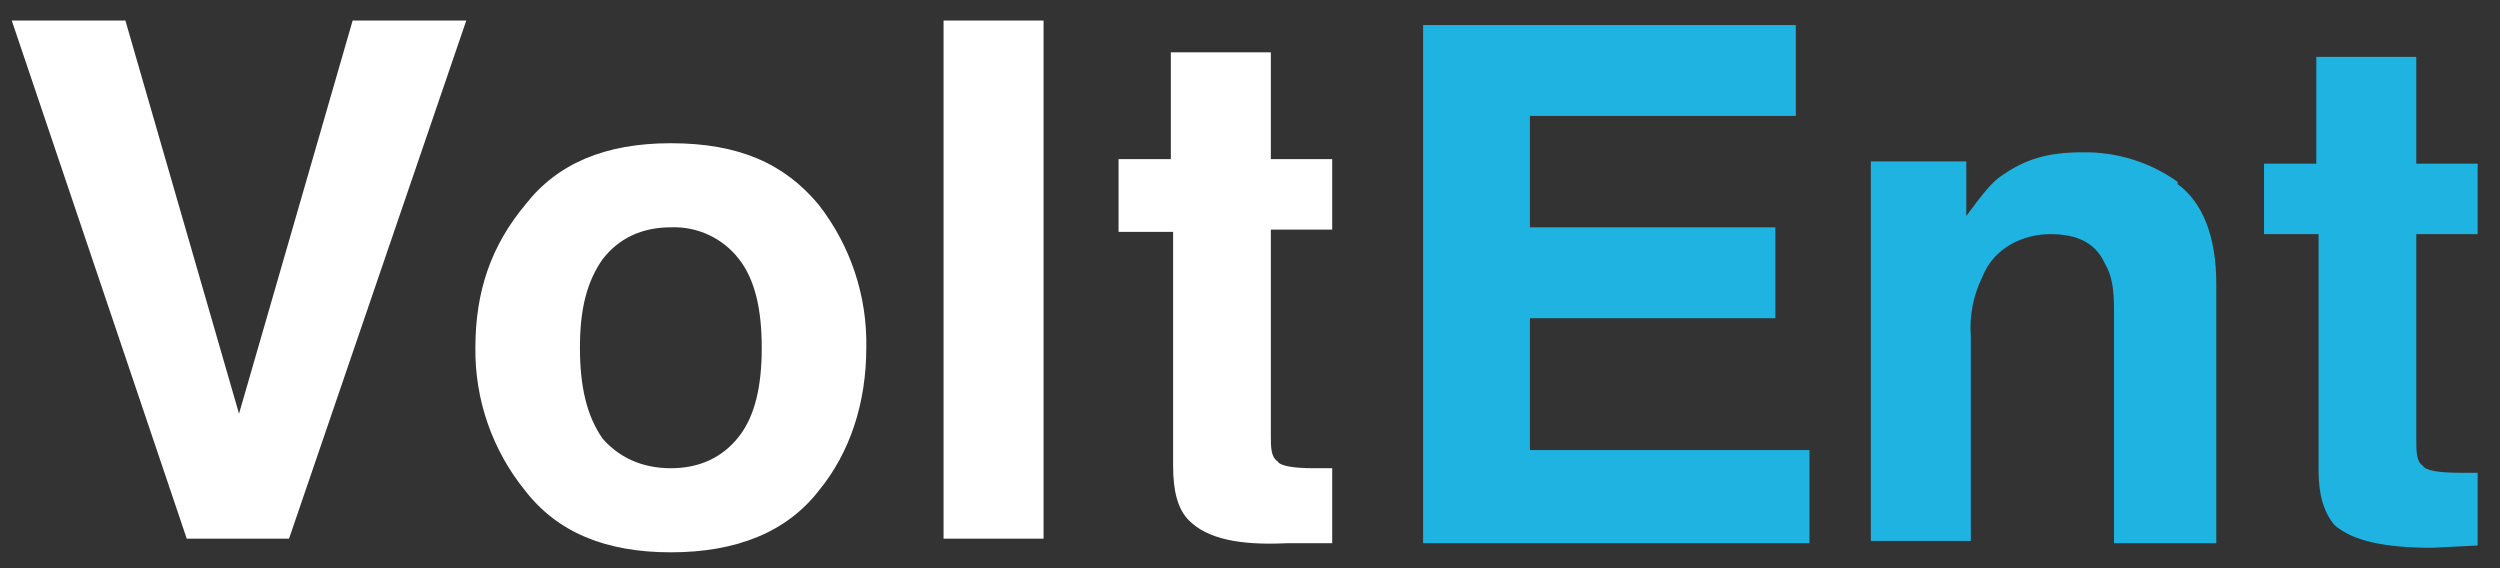 <svg width="110" height="25" viewBox="0 0 110 25" fill="none" xmlns="http://www.w3.org/2000/svg">
<rect x="0" y="0" width="110" height="25" fill="#333333" stroke="none"/>
<path d="M15.517 0.902H20.517L12.717 23.702H8.217L0.517 0.902H5.517L10.517 18.202L15.517 0.902ZM36.017 21.602C34.617 23.402 32.417 24.302 29.517 24.302C26.617 24.302 24.517 23.402 23.117 21.602C21.669 19.824 20.89 17.595 20.917 15.302C20.917 12.802 21.617 10.802 23.117 9.002C24.517 7.202 26.617 6.302 29.517 6.302C32.517 6.302 34.517 7.202 36.017 9.002C37.421 10.798 38.163 13.023 38.117 15.302C38.117 17.702 37.417 19.902 36.017 21.602ZM32.517 19.202C33.217 18.302 33.517 17.002 33.517 15.302C33.517 13.602 33.217 12.302 32.517 11.402C32.165 10.946 31.709 10.581 31.187 10.337C30.665 10.093 30.092 9.979 29.517 10.002C28.217 10.002 27.217 10.502 26.517 11.402C25.817 12.402 25.517 13.602 25.517 15.302C25.517 17.002 25.817 18.302 26.517 19.302C27.217 20.102 28.217 20.602 29.517 20.602C30.817 20.602 31.817 20.102 32.517 19.202ZM45.917 23.702H41.517V0.902H45.917V23.702ZM49.217 10.202V7.002H51.517V2.302H55.917V7.002H58.617V10.102H55.917V19.102C55.917 19.702 55.917 20.102 56.217 20.302C56.317 20.502 56.917 20.602 57.817 20.602H58.617V23.902H56.617C54.517 24.002 53.117 23.702 52.317 22.902C51.817 22.402 51.617 21.602 51.617 20.502V10.202H49.217Z" fill="white"/>
<path d="M79.117 5.102H67.317V10.002H78.117V14.002H67.317V19.802H79.617V23.902H62.617V1.102H79.017V5.102H79.117ZM95.817 8.102C96.917 8.902 97.517 10.402 97.517 12.502V23.902H93.017V13.602C93.017 12.702 92.917 12.102 92.617 11.602C92.217 10.702 91.417 10.302 90.217 10.302C89.017 10.302 87.717 10.902 87.217 12.201C86.82 13.008 86.647 13.906 86.717 14.802V23.802H82.317V7.102H86.517V9.502C87.117 8.702 87.617 8.002 88.117 7.702C89.117 7.002 90.117 6.702 91.617 6.702C93.121 6.673 94.593 7.128 95.817 8.002V8.102ZM99.617 10.302V7.202H101.917V2.502H106.317V7.202H109.017V10.302H106.317V19.302C106.317 19.902 106.317 20.302 106.617 20.502C106.717 20.702 107.317 20.802 108.217 20.802H109.017V24.002L107.017 24.102C104.917 24.102 103.517 23.802 102.717 23.102C102.217 22.502 102.017 21.701 102.017 20.701V10.302H99.617Z" fill="#1EB3E1"/>
</svg>
